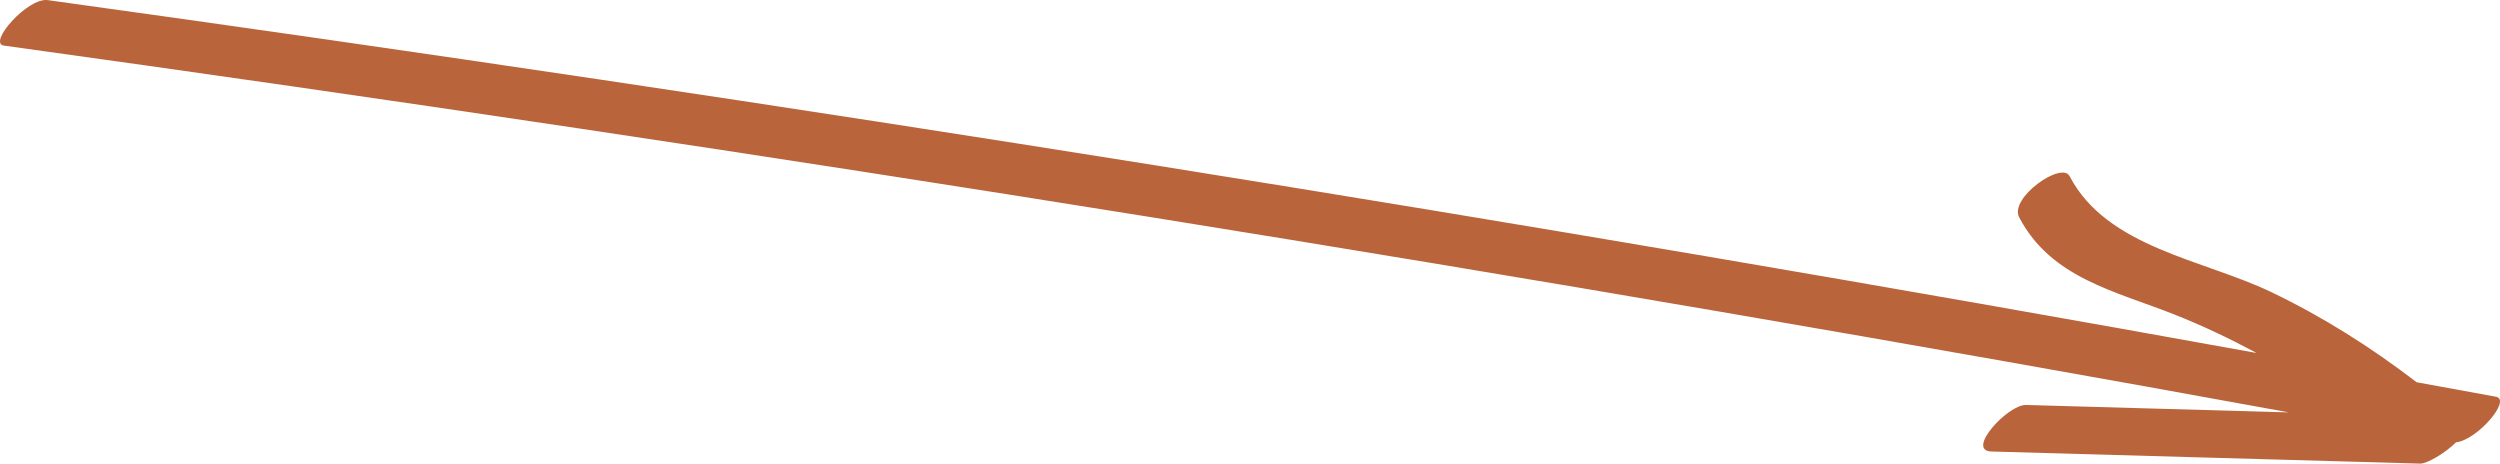 <?xml version="1.0" encoding="UTF-8"?> <!-- Creator: CorelDRAW 2020 (64-Bit) --> <svg xmlns="http://www.w3.org/2000/svg" xmlns:xlink="http://www.w3.org/1999/xlink" xmlns:xodm="http://www.corel.com/coreldraw/odm/2003" xml:space="preserve" width="40.665mm" height="7.541mm" style="shape-rendering:geometricPrecision; text-rendering:geometricPrecision; image-rendering:optimizeQuality; fill-rule:evenodd; clip-rule:evenodd" viewBox="0 0 4634.99 859.52"> <defs> <style type="text/css"> <![CDATA[ .fil0 {fill:#BA643C;fill-rule:nonzero} ]]> </style> </defs> <g id="Слой_x0020_1">  <path class="fil0" d="M4627.33 735.5c-48.94,-9.08 -97.92,-17.82 -146.89,-26.82 -84.32,-64.66 -173.91,-121.43 -270.49,-167.6 -125.66,-60.07 -303.59,-81.94 -372.99,-214.56 -14.68,-27.98 -112.2,40.45 -93.46,76.32 59.08,112.83 178.19,136.75 288.4,180.45 52.31,20.76 102.78,44.76 151.79,71.13 -1360.38,-246.24 -2725.66,-464.54 -4095.06,-654.21 -37.53,-5.19 -112.12,80.06 -81.36,84.32 1416.86,196.22 2829.24,423.21 4236.38,680.03l-487.39 -13.76c-33.7,-0.97 -112.64,84.93 -64,86.29 264.98,7.48 529.98,14.92 794.98,22.4 11.89,0.35 45.32,-18.7 66.31,-39.49 38.83,-3.9 103.72,-78.97 73.78,-84.52z"></path> </g> </svg> 